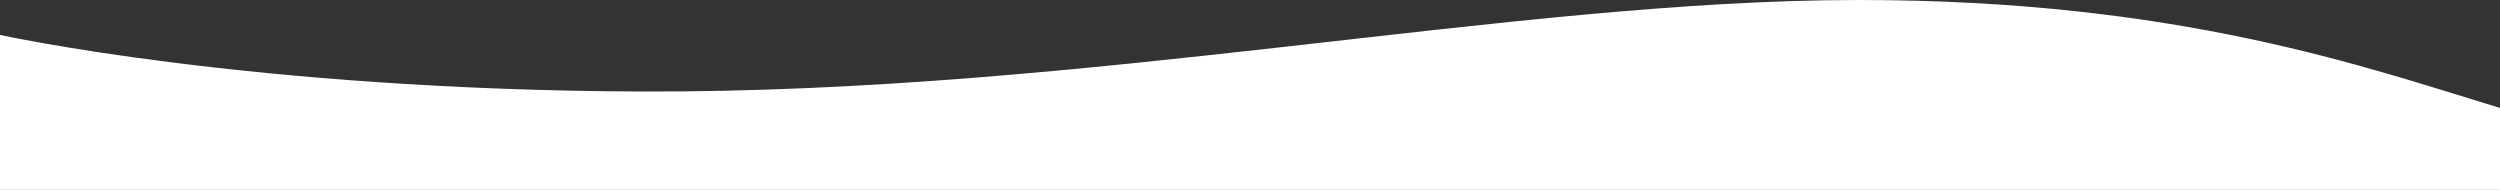 <svg xmlns="http://www.w3.org/2000/svg" viewBox="0 0 1366 103.75"><rect x="0" y="0" width="1366" height="103.75" fill="#333333" stroke="none"/><defs><style>.cls-1{fill:#ffffff;}</style></defs><g id="Capa_2" data-name="Capa 2"><g id="Capa_1-2" data-name="Capa 1"><path class="cls-1" d="M1366,103.75H0V19.08S137.05,49.27,350.42,50c245.91.86,475.8-50,665.16-50C1189.67,0,1291.9,36.43,1366,59Z"/></g></g></svg>
